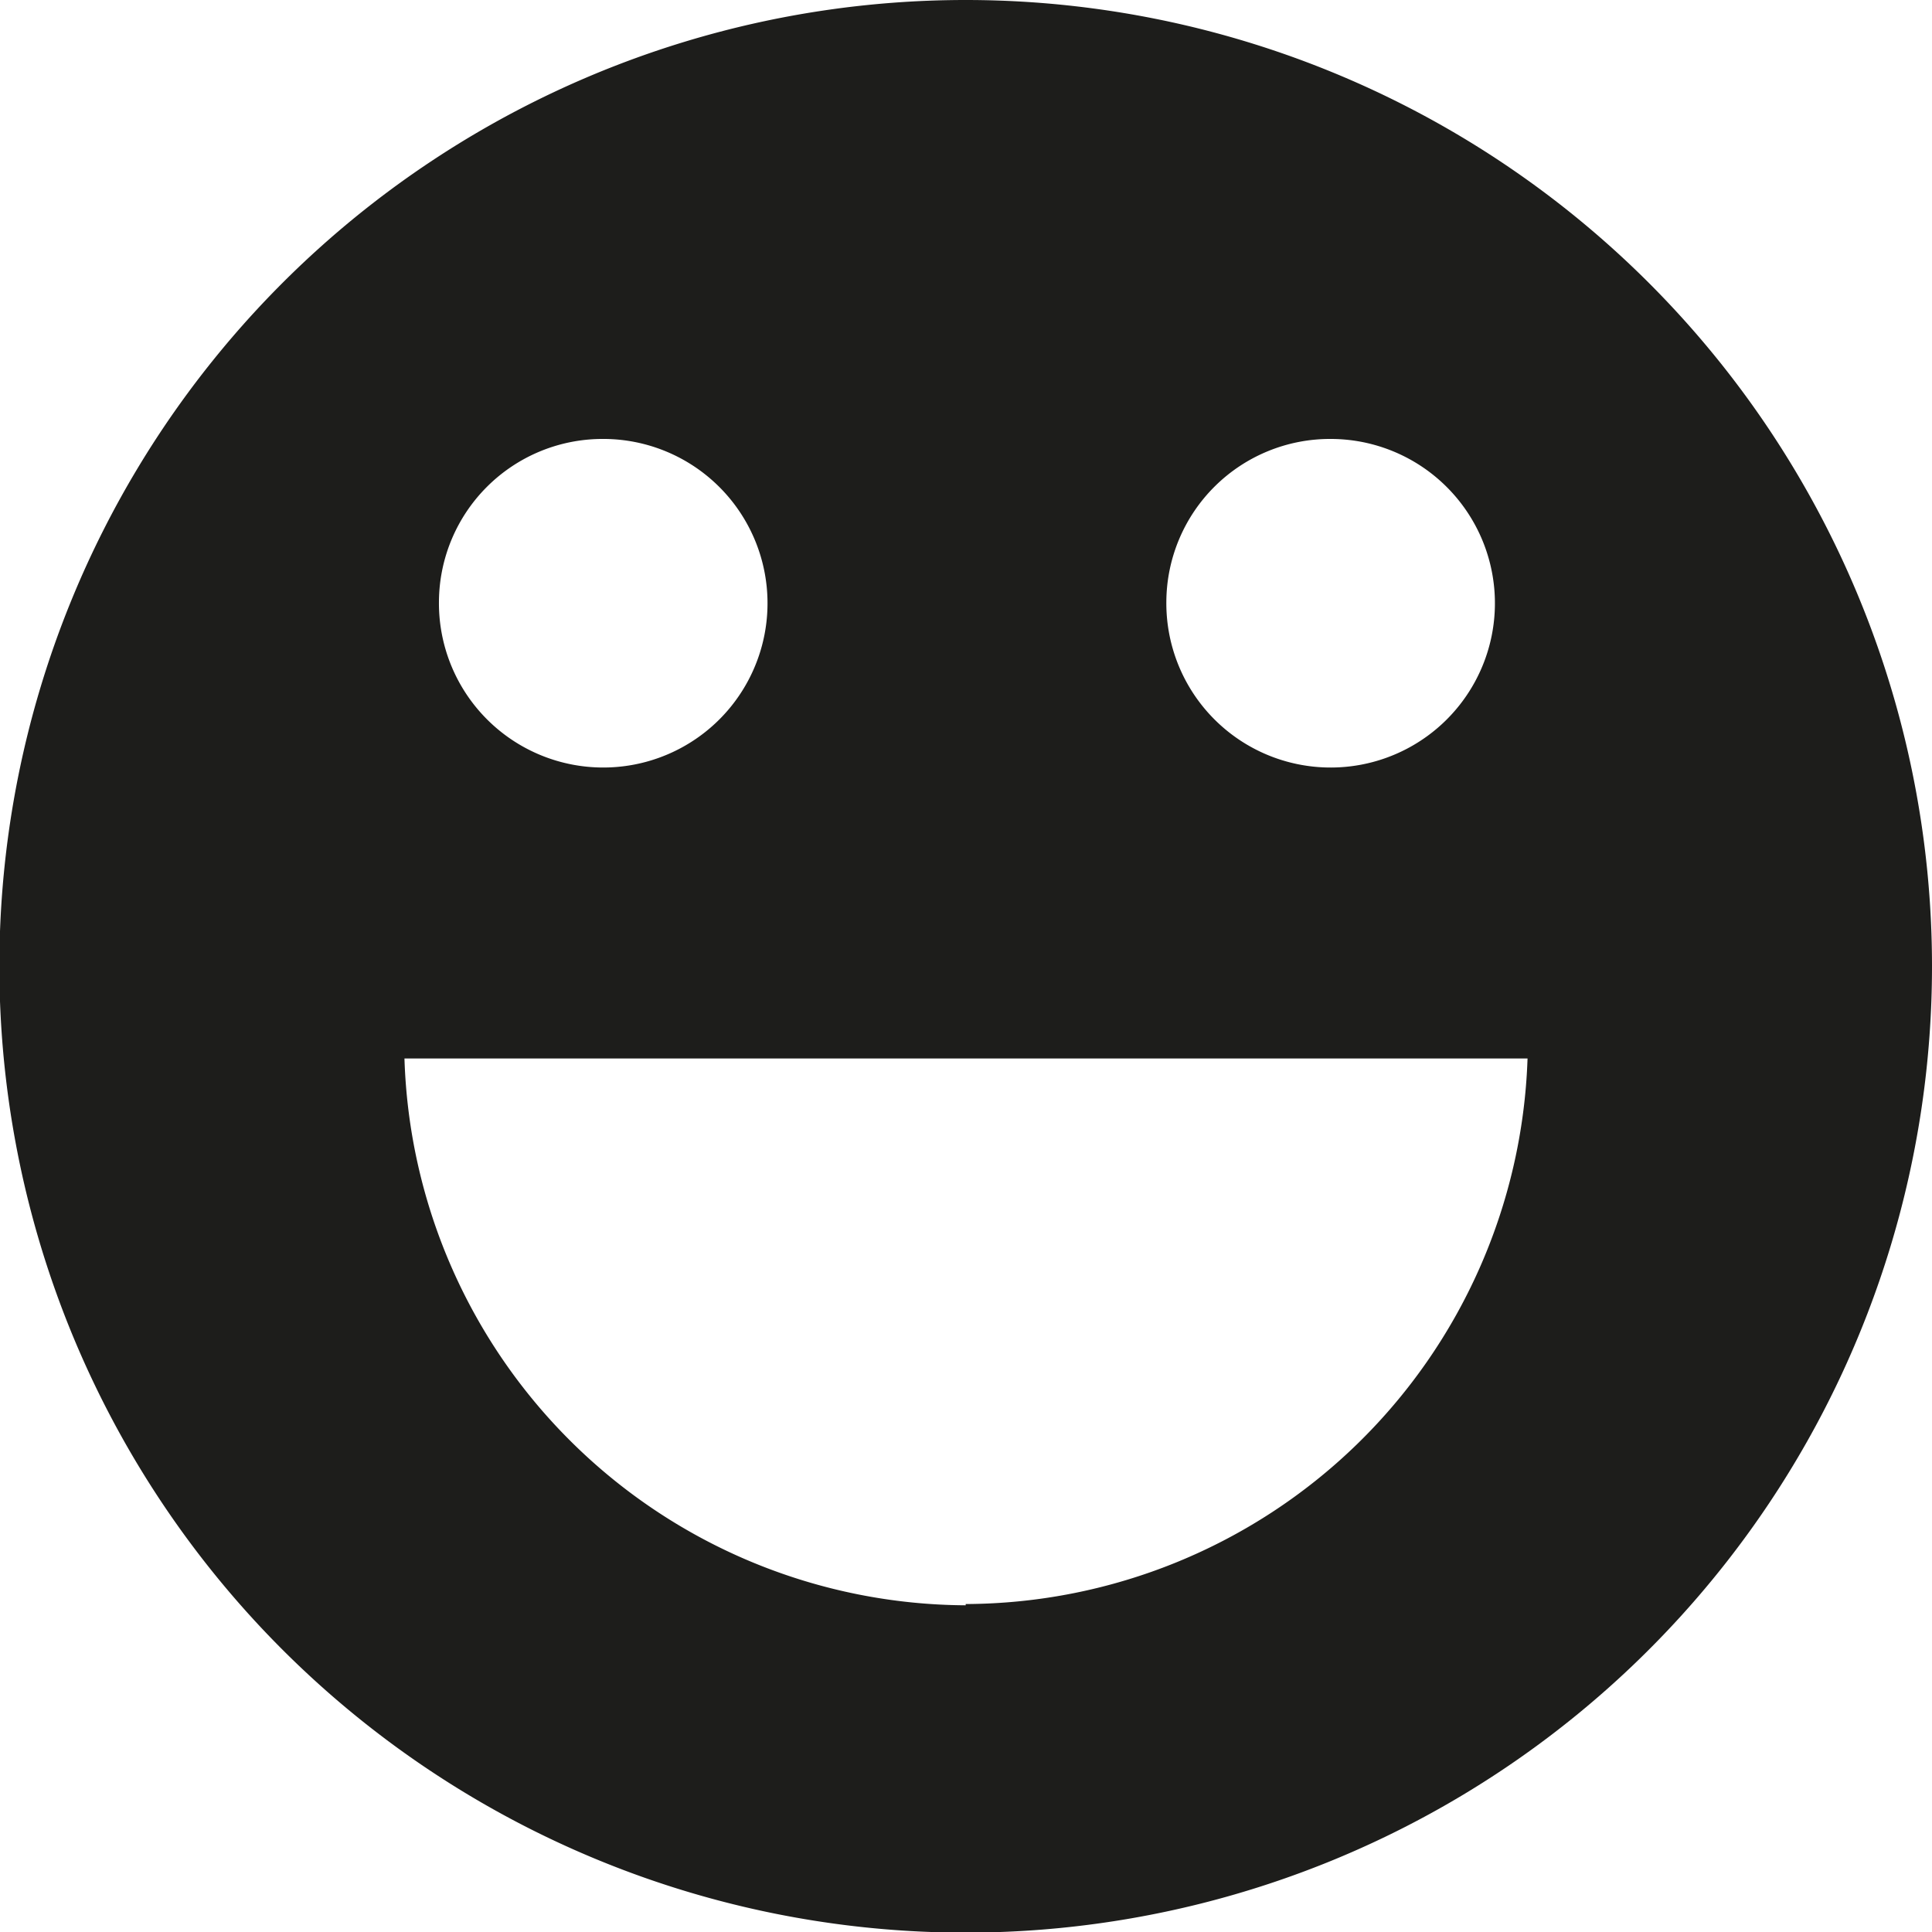 <svg xmlns="http://www.w3.org/2000/svg" viewBox="0 0 30.81 30.81"><defs><style>.cls-1{fill:#1d1d1b;}</style></defs><g id="Ebene_2" data-name="Ebene 2"><g id="Ebene_1-2" data-name="Ebene 1"><path class="cls-1" d="M15.4,0A15.41,15.41,0,1,0,30.81,15.4,15.41,15.41,0,0,0,15.4,0Zm5.82,7A2.62,2.62,0,1,1,18.6,9.59,2.61,2.61,0,0,1,21.22,7ZM9.59,7A2.62,2.62,0,1,1,7,9.59,2.61,2.61,0,0,1,9.59,7Zm5.81,18.6a9,9,0,0,1-8.95-8.72H24.36A9,9,0,0,1,15.4,25.58Z"/></g></g></svg>